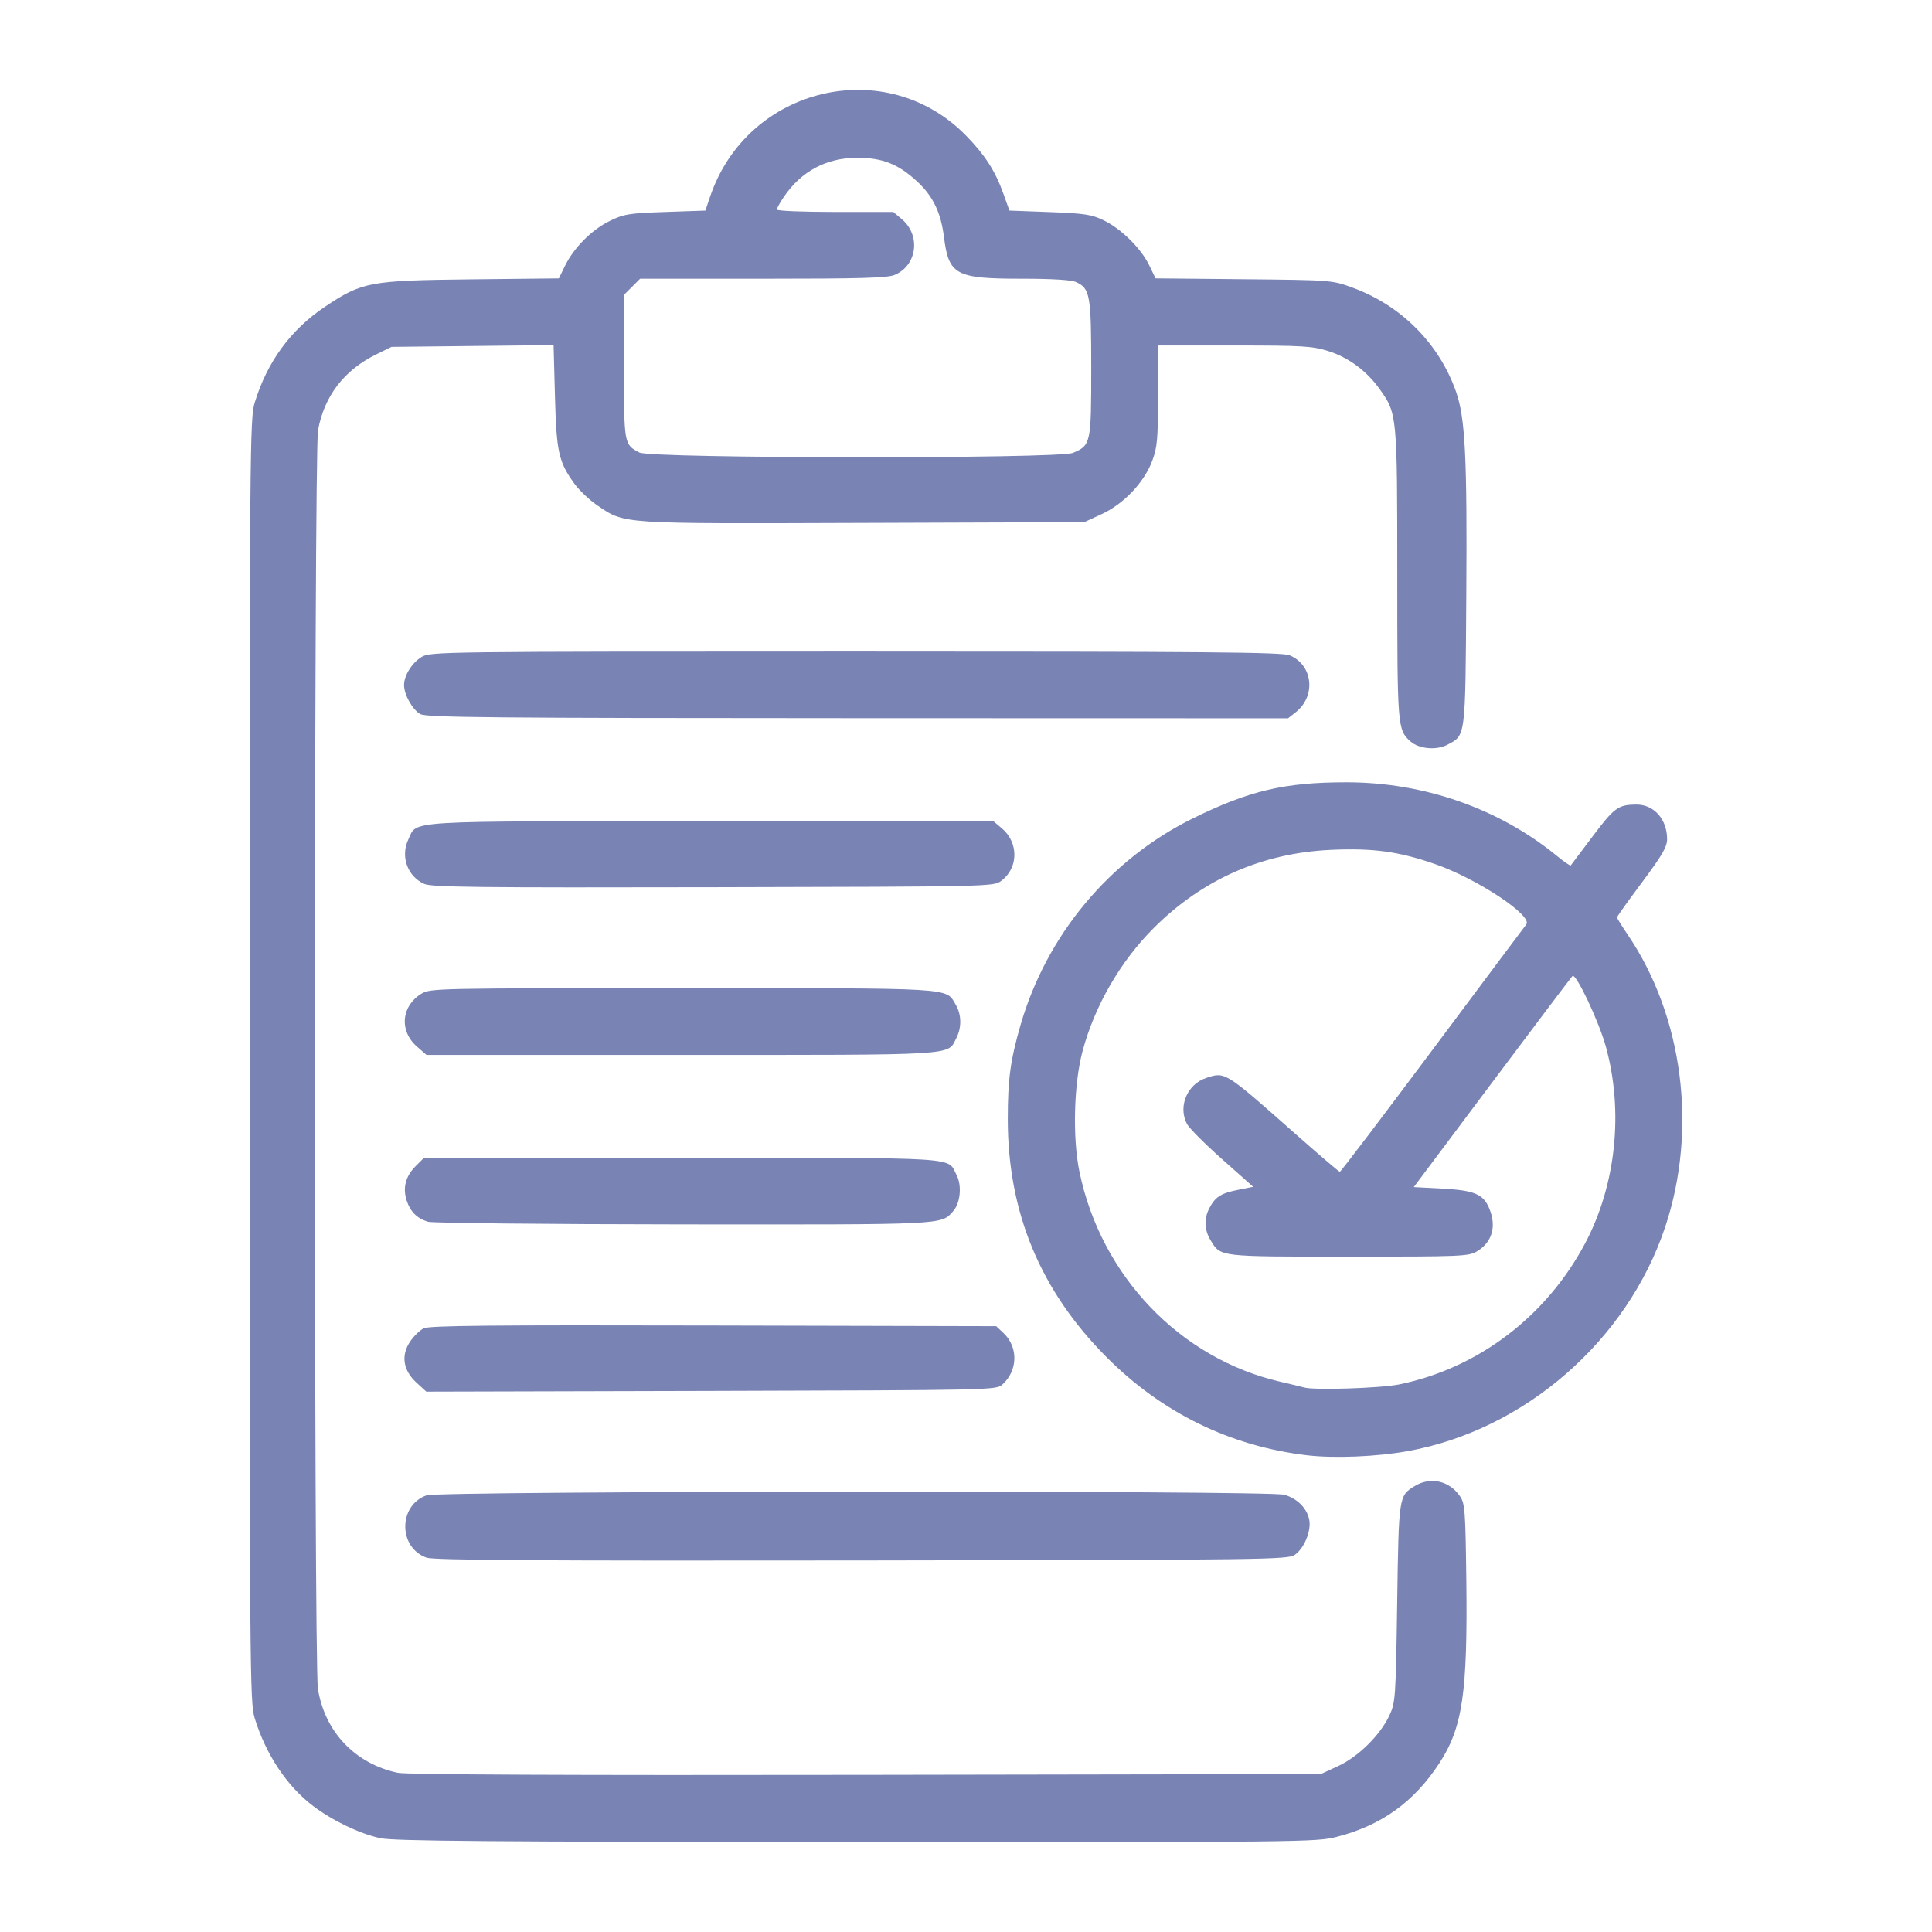 <?xml version="1.0" encoding="UTF-8" standalone="no"?>
<!-- Created with Inkscape (http://www.inkscape.org/) -->

<svg
   width="512"
   height="512"
   viewBox="0 0 135.467 135.467"
   version="1.1"
   id="svg5"
   xmlns="http://www.w3.org/2000/svg"
   xmlns:svg="http://www.w3.org/2000/svg">
  <defs
     id="defs2" />
  <path
     style="fill:#7984b4;fill-opacity:1;stroke-width:0.195"
     d="m 26.672,128.89 c -1.457,-0.317 -3.334,-1.215 -4.708,-2.252 -1.838,-1.388 -3.317,-3.605 -4.103,-6.153 -0.343,-1.111 -0.358,-3.056 -0.358,-46.125 0,-43.105 0.015,-45.014 0.359,-46.136 0.879,-2.866 2.525,-5.111 4.923,-6.715 2.613,-1.747 3.12,-1.843 10.242,-1.922 l 6.161,-0.068 0.422,-0.869 c 0.617,-1.269 1.872,-2.534 3.127,-3.15 1.006,-0.494 1.342,-0.549 3.911,-0.638 l 2.811,-0.098 0.334,-0.985 C 52.414,6.058 62.152,3.758 67.763,9.535 c 1.32,1.359 2.025,2.46 2.592,4.046 l 0.423,1.183 2.819,0.106 c 2.454,0.093 2.946,0.168 3.795,0.579 1.228,0.595 2.616,1.967 3.19,3.155 l 0.442,0.914 6.182,0.061 c 6.156,0.061 6.188,0.063 7.622,0.587 3.417,1.248 6.074,3.915 7.263,7.291 0.649,1.842 0.788,4.591 0.722,14.306 -0.068,10.093 -0.028,9.782 -1.363,10.473 -0.749,0.387 -1.966,0.27 -2.544,-0.245 -0.92,-0.819 -0.933,-0.988 -0.933,-11.728 0,-11.166 -0.009,-11.257 -1.221,-12.961 -0.92,-1.295 -2.198,-2.241 -3.628,-2.689 -1.111,-0.347 -1.796,-0.388 -6.584,-0.388 h -5.344 v 3.504 c 0,3.066 -0.05,3.639 -0.404,4.584 -0.565,1.511 -1.997,3.021 -3.538,3.733 l -1.227,0.567 -15.492,0.053 c -17.218,0.059 -16.7,0.094 -18.664,-1.238 -0.546,-0.37 -1.272,-1.063 -1.615,-1.539 -1.089,-1.516 -1.239,-2.2 -1.344,-6.117 l -0.096,-3.573 -5.682,0.062 -5.682,0.062 -1.08,0.531 c -2.242,1.102 -3.634,2.917 -4.072,5.308 -0.289,1.578 -0.297,86.478 -0.008,88.258 0.491,3.023 2.61,5.249 5.603,5.886 0.604,0.128 11.949,0.178 32.817,0.143 l 31.895,-0.053 1.214,-0.561 c 1.428,-0.66 2.974,-2.189 3.613,-3.577 0.412,-0.893 0.435,-1.243 0.533,-7.86 0.111,-7.52 0.11,-7.516 1.236,-8.203 1.105,-0.674 2.432,-0.369 3.177,0.731 0.337,0.497 0.376,1.026 0.435,5.849 0.097,7.943 -0.263,10.373 -1.909,12.883 -1.775,2.707 -4.056,4.34 -7.179,5.139 -1.431,0.366 -2.45,0.377 -33.681,0.362 -25.739,-0.012 -32.44,-0.067 -33.376,-0.27 z M 75.227,31.756 c 1.258,-0.526 1.287,-0.658 1.287,-5.926 0,-5.156 -0.079,-5.603 -1.067,-6.054 -0.332,-0.151 -1.671,-0.233 -3.825,-0.233 -4.613,0 -5.099,-0.262 -5.434,-2.925 -0.217,-1.726 -0.772,-2.873 -1.89,-3.904 -1.314,-1.211 -2.418,-1.648 -4.17,-1.651 -2.174,-0.004 -3.94,0.933 -5.168,2.743 -0.269,0.396 -0.489,0.796 -0.489,0.888 0,0.092 1.837,0.168 4.082,0.168 h 4.082 l 0.594,0.5 c 1.352,1.137 1.081,3.255 -0.501,3.916 -0.505,0.211 -2.417,0.266 -9.241,0.266 h -8.605 l -0.57,0.57 -0.57,0.57 0.006,5.038 c 0.007,5.44 0.008,5.446 1.085,6.008 0.816,0.425 29.38,0.45 30.394,0.026 z M 29.909,109.22 c -1.99,-0.702 -1.99,-3.671 0,-4.369 0.903,-0.316 59.004,-0.358 60.138,-0.043 0.901,0.25 1.591,0.938 1.753,1.747 0.156,0.778 -0.354,2.02 -1.013,2.467 -0.495,0.336 -1.926,0.355 -30.367,0.392 -22.824,0.03 -30.003,-0.016 -30.511,-0.195 z m 61.723,-7.18 c -5.39,-0.642 -10.167,-2.983 -14.053,-6.888 -4.644,-4.667 -6.918,-10.156 -6.916,-16.696 7.37e-4,-2.78 0.183,-4.124 0.889,-6.568 1.827,-6.319 6.248,-11.626 12.081,-14.5 3.962,-1.953 6.441,-2.536 10.773,-2.536 5.455,0 10.708,1.841 14.786,5.183 0.486,0.398 0.911,0.69 0.944,0.648 0.033,-0.042 0.728,-0.964 1.543,-2.05 1.514,-2.015 1.788,-2.213 3.073,-2.218 1.218,-0.005 2.14,1.036 2.14,2.414 0,0.553 -0.33,1.123 -1.756,3.035 -0.966,1.295 -1.756,2.402 -1.756,2.461 0,0.059 0.339,0.607 0.754,1.218 3.884,5.725 4.902,13.638 2.633,20.464 -2.655,7.99 -9.85,14.262 -18.062,15.745 -2.172,0.392 -5.175,0.514 -7.076,0.288 z m 6.495,-4.971 c 5.521,-1.138 10.296,-4.764 13.014,-9.884 2.168,-4.084 2.713,-9.246 1.457,-13.8 -0.489,-1.773 -2.104,-5.187 -2.341,-4.949 -0.093,0.093 -2.635,3.462 -5.648,7.485 l -5.479,7.315 2.006,0.107 c 2.239,0.119 2.872,0.387 3.287,1.387 0.523,1.263 0.21,2.363 -0.857,3.009 -0.585,0.354 -1.081,0.374 -9.007,0.374 -9.144,0 -8.961,0.021 -9.666,-1.134 -0.45,-0.738 -0.485,-1.512 -0.101,-2.255 0.413,-0.799 0.808,-1.054 2.003,-1.293 l 1.076,-0.215 -2.185,-1.941 c -1.202,-1.067 -2.309,-2.178 -2.46,-2.468 -0.64,-1.225 0.016,-2.787 1.357,-3.228 1.327,-0.437 1.299,-0.455 6.221,3.901 1.667,1.475 3.081,2.682 3.143,2.682 0.062,0 2.979,-3.841 6.484,-8.535 3.504,-4.694 6.468,-8.656 6.586,-8.804 0.483,-0.607 -3.436,-3.205 -6.385,-4.232 -2.546,-0.887 -4.349,-1.134 -7.299,-1.001 -4.829,0.218 -9.023,2.068 -12.444,5.489 -2.338,2.338 -4.141,5.461 -4.987,8.64 -0.611,2.297 -0.706,6.06 -0.213,8.445 1.513,7.31 7.063,13.105 14.103,14.725 0.798,0.184 1.538,0.362 1.645,0.396 0.647,0.208 5.374,0.055 6.69,-0.216 z M 29.196,96.942 C 28.261,96.085 28.101,95.034 28.759,94.065 c 0.254,-0.374 0.678,-0.79 0.943,-0.925 0.379,-0.193 4.695,-0.235 20.315,-0.198 l 19.833,0.047 0.506,0.475 c 1.056,0.992 1.021,2.642 -0.078,3.622 -0.431,0.384 -0.751,0.391 -20.412,0.442 l -19.975,0.051 z m 0.82,-11.274 c -0.765,-0.229 -1.241,-0.7 -1.499,-1.482 -0.293,-0.889 -0.081,-1.71 0.624,-2.415 l 0.585,-0.585 h 18.084 c 19.939,0 18.594,-0.085 19.266,1.214 0.382,0.739 0.262,1.96 -0.25,2.534 -0.849,0.953 -0.463,0.934 -18.933,0.917 -9.526,-0.009 -17.57,-0.092 -17.877,-0.184 z M 29.221,73.369 c -1.241,-1.089 -1.087,-2.831 0.326,-3.692 0.623,-0.38 1.012,-0.388 18.261,-0.389 19.33,-8.11e-4 18.492,-0.051 19.204,1.154 0.412,0.697 0.426,1.61 0.037,2.363 -0.631,1.221 0.305,1.164 -19.293,1.164 H 29.905 Z M 29.76,61.982 C 28.575,61.464 28.065,60.056 28.63,58.865 29.276,57.503 27.945,57.583 49.862,57.583 h 19.795 l 0.587,0.494 c 1.191,1.003 1.174,2.784 -0.035,3.681 -0.55,0.408 -0.59,0.409 -20.19,0.451 -16.397,0.036 -19.742,-0.002 -20.259,-0.228 z M 29.478,50.072 c -0.551,-0.299 -1.147,-1.359 -1.147,-2.038 0,-0.67 0.553,-1.556 1.229,-1.968 0.612,-0.373 1.213,-0.381 30.429,-0.382 24.727,-5.85e-4 29.913,0.045 30.441,0.265 1.634,0.683 1.863,2.859 0.421,3.993 l -0.538,0.423 -30.162,-0.008 c -25.705,-0.007 -30.237,-0.049 -30.673,-0.285 z"
     id="path6503" />
</svg>
